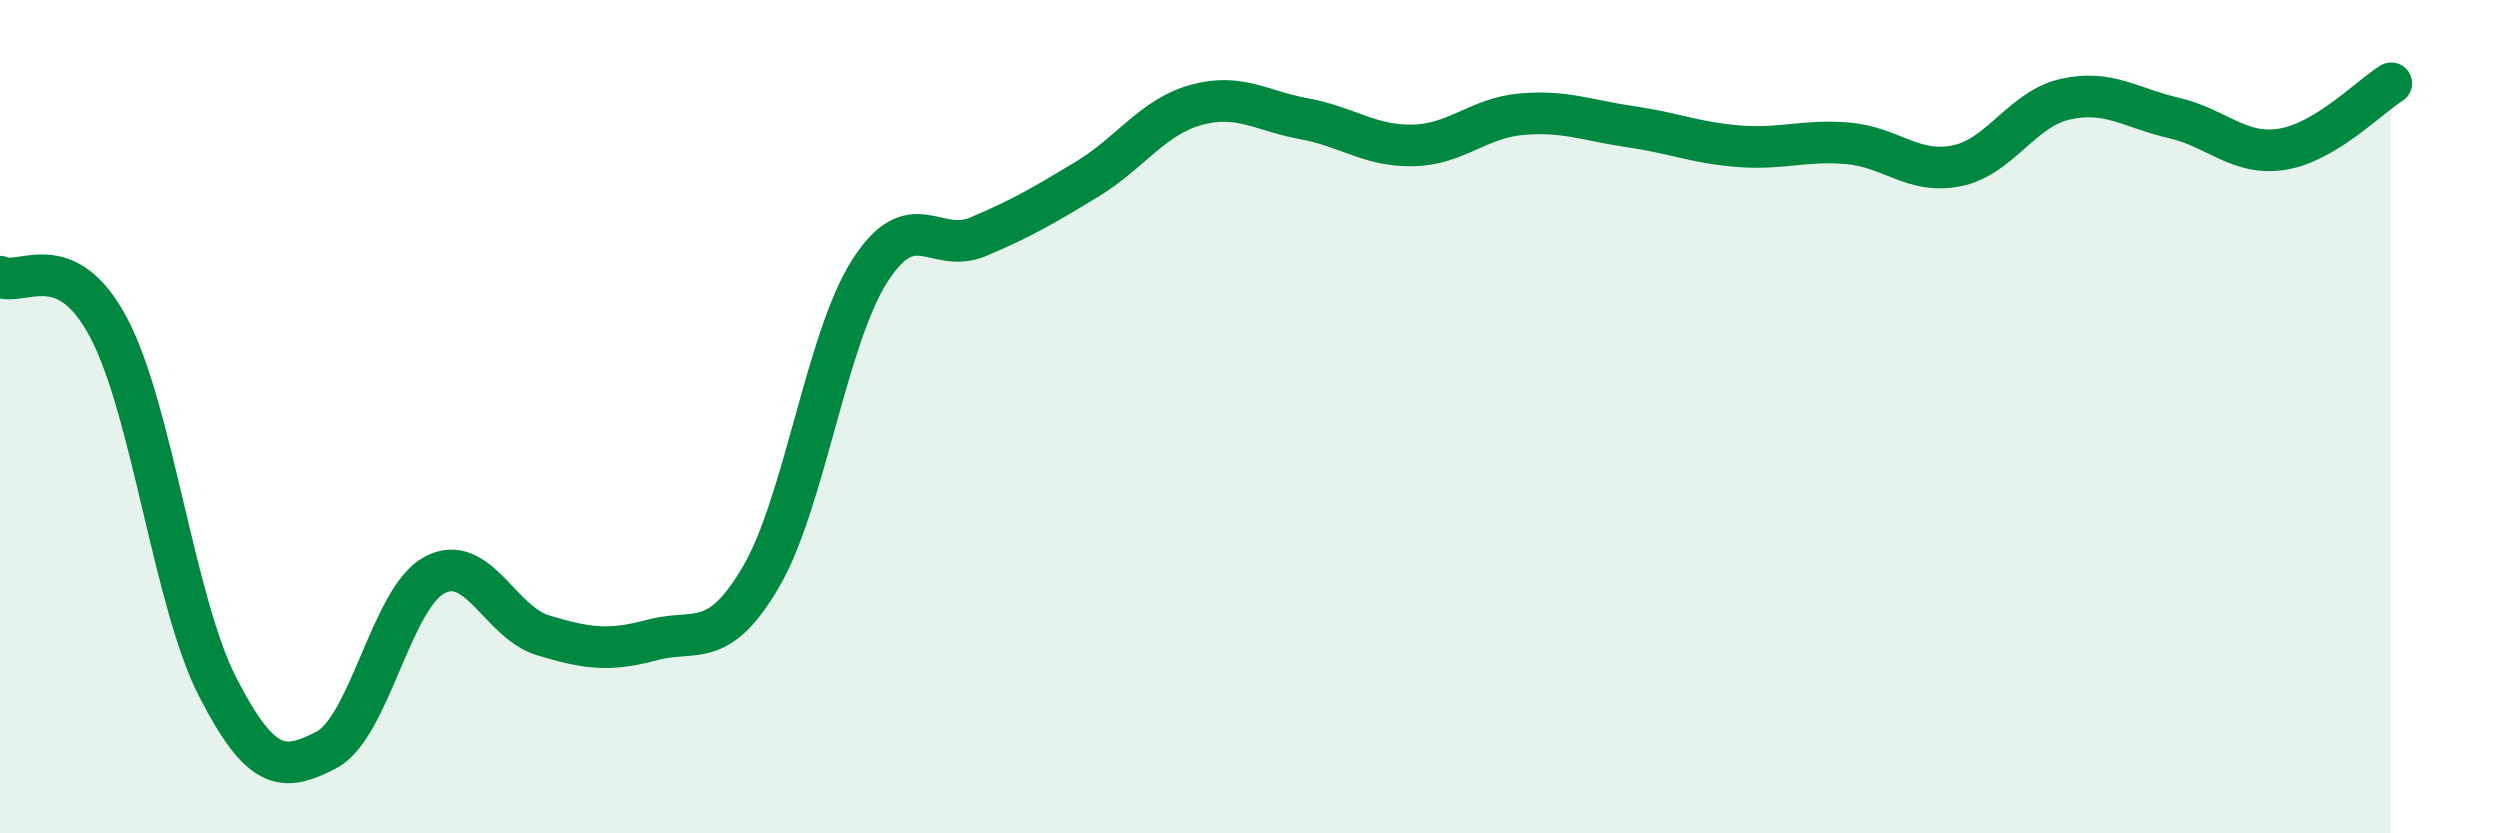 
    <svg width="60" height="20" viewBox="0 0 60 20" xmlns="http://www.w3.org/2000/svg">
      <path
        d="M 0,6.64 C 0.52,6.89 1.57,5.9 2.61,7.87 C 3.65,9.84 4.18,14.45 5.22,16.48 C 6.26,18.51 6.79,18.54 7.83,18 C 8.87,17.46 9.39,14.35 10.43,13.8 C 11.47,13.25 12,14.94 13.04,15.25 C 14.08,15.56 14.61,15.64 15.65,15.36 C 16.69,15.08 17.22,15.62 18.26,13.85 C 19.3,12.08 19.83,8.14 20.87,6.51 C 21.91,4.88 22.44,6.12 23.48,5.68 C 24.52,5.24 25.05,4.93 26.09,4.3 C 27.13,3.67 27.66,2.81 28.7,2.52 C 29.74,2.23 30.26,2.66 31.3,2.85 C 32.34,3.04 32.87,3.51 33.91,3.49 C 34.95,3.47 35.48,2.83 36.52,2.74 C 37.56,2.65 38.09,2.89 39.13,3.04 C 40.17,3.19 40.7,3.43 41.74,3.51 C 42.78,3.59 43.31,3.35 44.35,3.44 C 45.39,3.53 45.92,4.19 46.96,3.98 C 48,3.77 48.53,2.61 49.57,2.38 C 50.61,2.15 51.13,2.59 52.17,2.83 C 53.21,3.07 53.74,3.75 54.78,3.58 C 55.82,3.41 56.87,2.32 57.39,2L57.39 20L0 20Z"
        fill="#008740"
        opacity="0.1"
        stroke-linecap="round"
        stroke-linejoin="round"
      />
      <path
        d="M 0,6.64 C 0.52,6.89 1.57,5.9 2.61,7.87 C 3.65,9.84 4.18,14.45 5.22,16.48 C 6.26,18.51 6.79,18.54 7.83,18 C 8.87,17.46 9.39,14.35 10.43,13.8 C 11.47,13.25 12,14.94 13.04,15.25 C 14.08,15.56 14.61,15.64 15.65,15.36 C 16.69,15.08 17.22,15.62 18.26,13.85 C 19.3,12.08 19.83,8.14 20.87,6.51 C 21.91,4.88 22.44,6.12 23.48,5.68 C 24.52,5.24 25.05,4.93 26.09,4.3 C 27.13,3.67 27.66,2.81 28.7,2.52 C 29.74,2.23 30.26,2.66 31.3,2.85 C 32.34,3.04 32.87,3.51 33.91,3.49 C 34.95,3.47 35.48,2.83 36.52,2.74 C 37.56,2.65 38.09,2.89 39.13,3.04 C 40.17,3.19 40.7,3.43 41.74,3.51 C 42.78,3.59 43.31,3.35 44.35,3.44 C 45.39,3.53 45.92,4.19 46.96,3.98 C 48,3.77 48.53,2.61 49.57,2.38 C 50.61,2.15 51.13,2.59 52.17,2.83 C 53.21,3.07 53.74,3.75 54.78,3.58 C 55.82,3.41 56.87,2.32 57.39,2"
        stroke="#008740"
        stroke-width="1"
        fill="none"
        stroke-linecap="round"
        stroke-linejoin="round"
      />
    </svg>
  